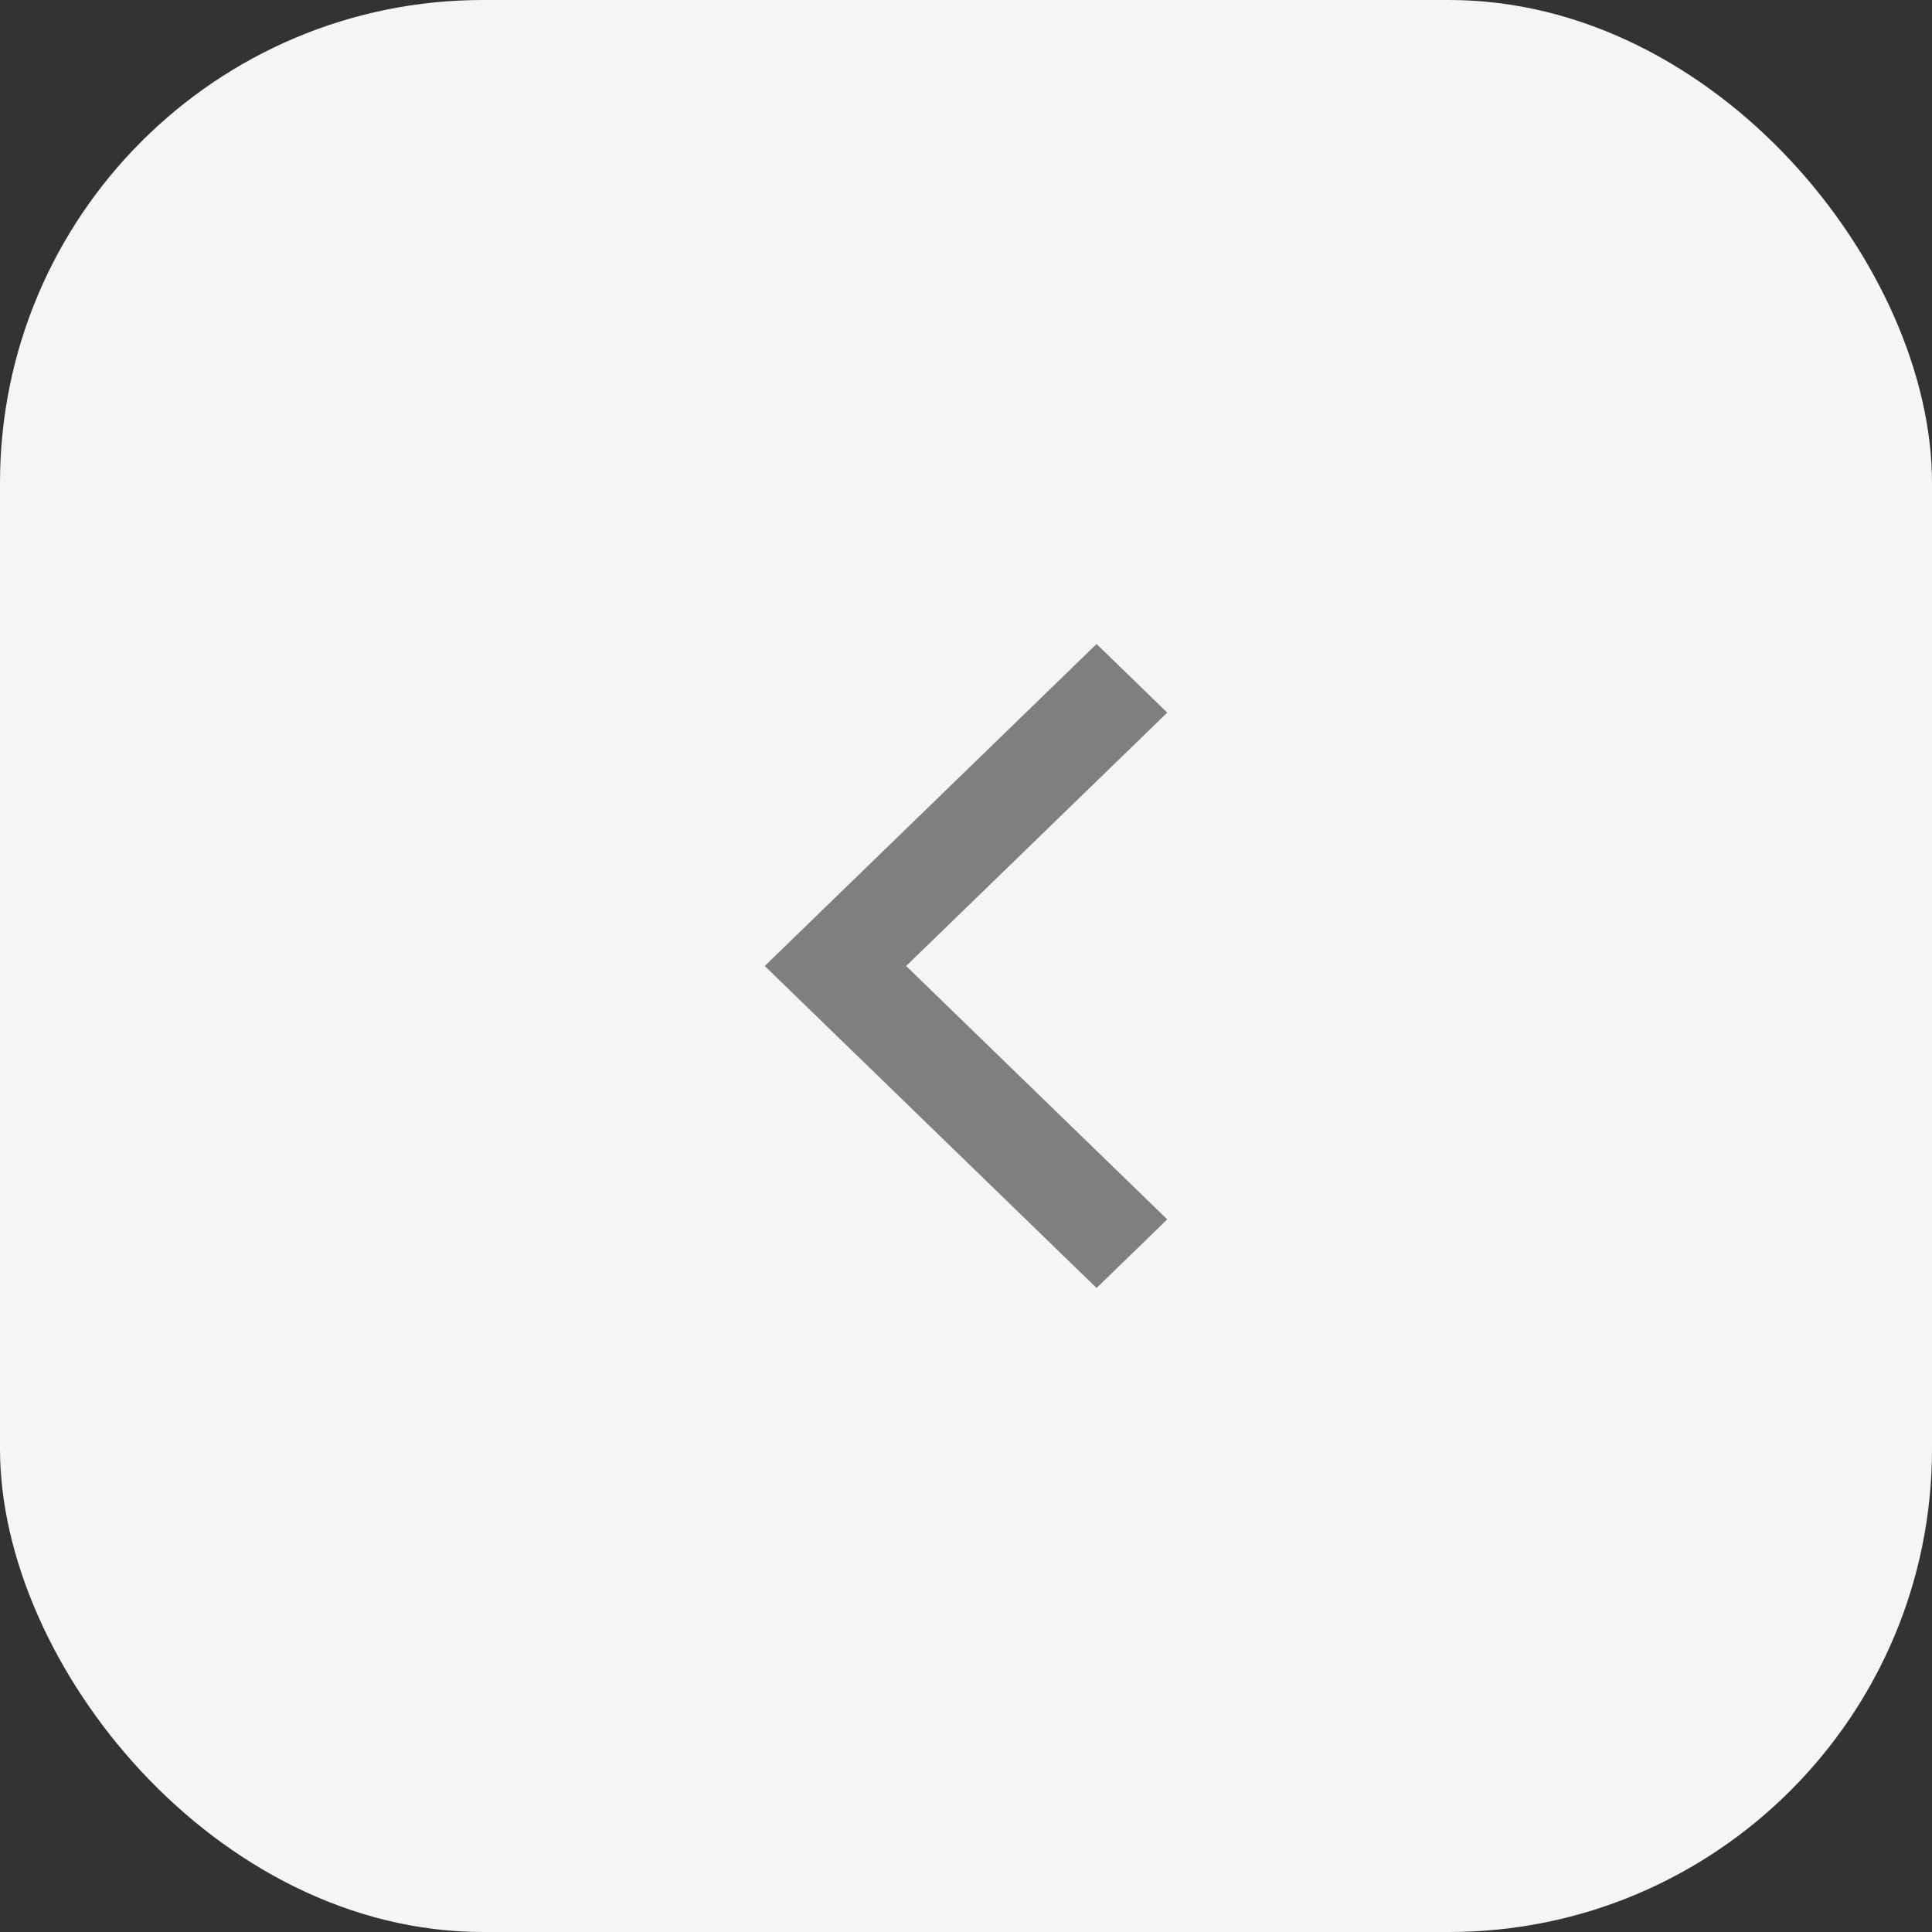 <?xml version="1.0" encoding="UTF-8"?> <svg xmlns="http://www.w3.org/2000/svg" width="48" height="48" viewBox="0 0 48 48" fill="none"><rect x="0" y="0" width="48" height="48" fill="#333333" stroke="none"/><rect width="48" height="48" rx="12" fill="#F5F5F6"></rect><path d="M27.244 32L19 24L27.244 16L29 17.705L22.513 24L29 30.295L27.244 32Z" fill="#7E7F81"></path></svg> 